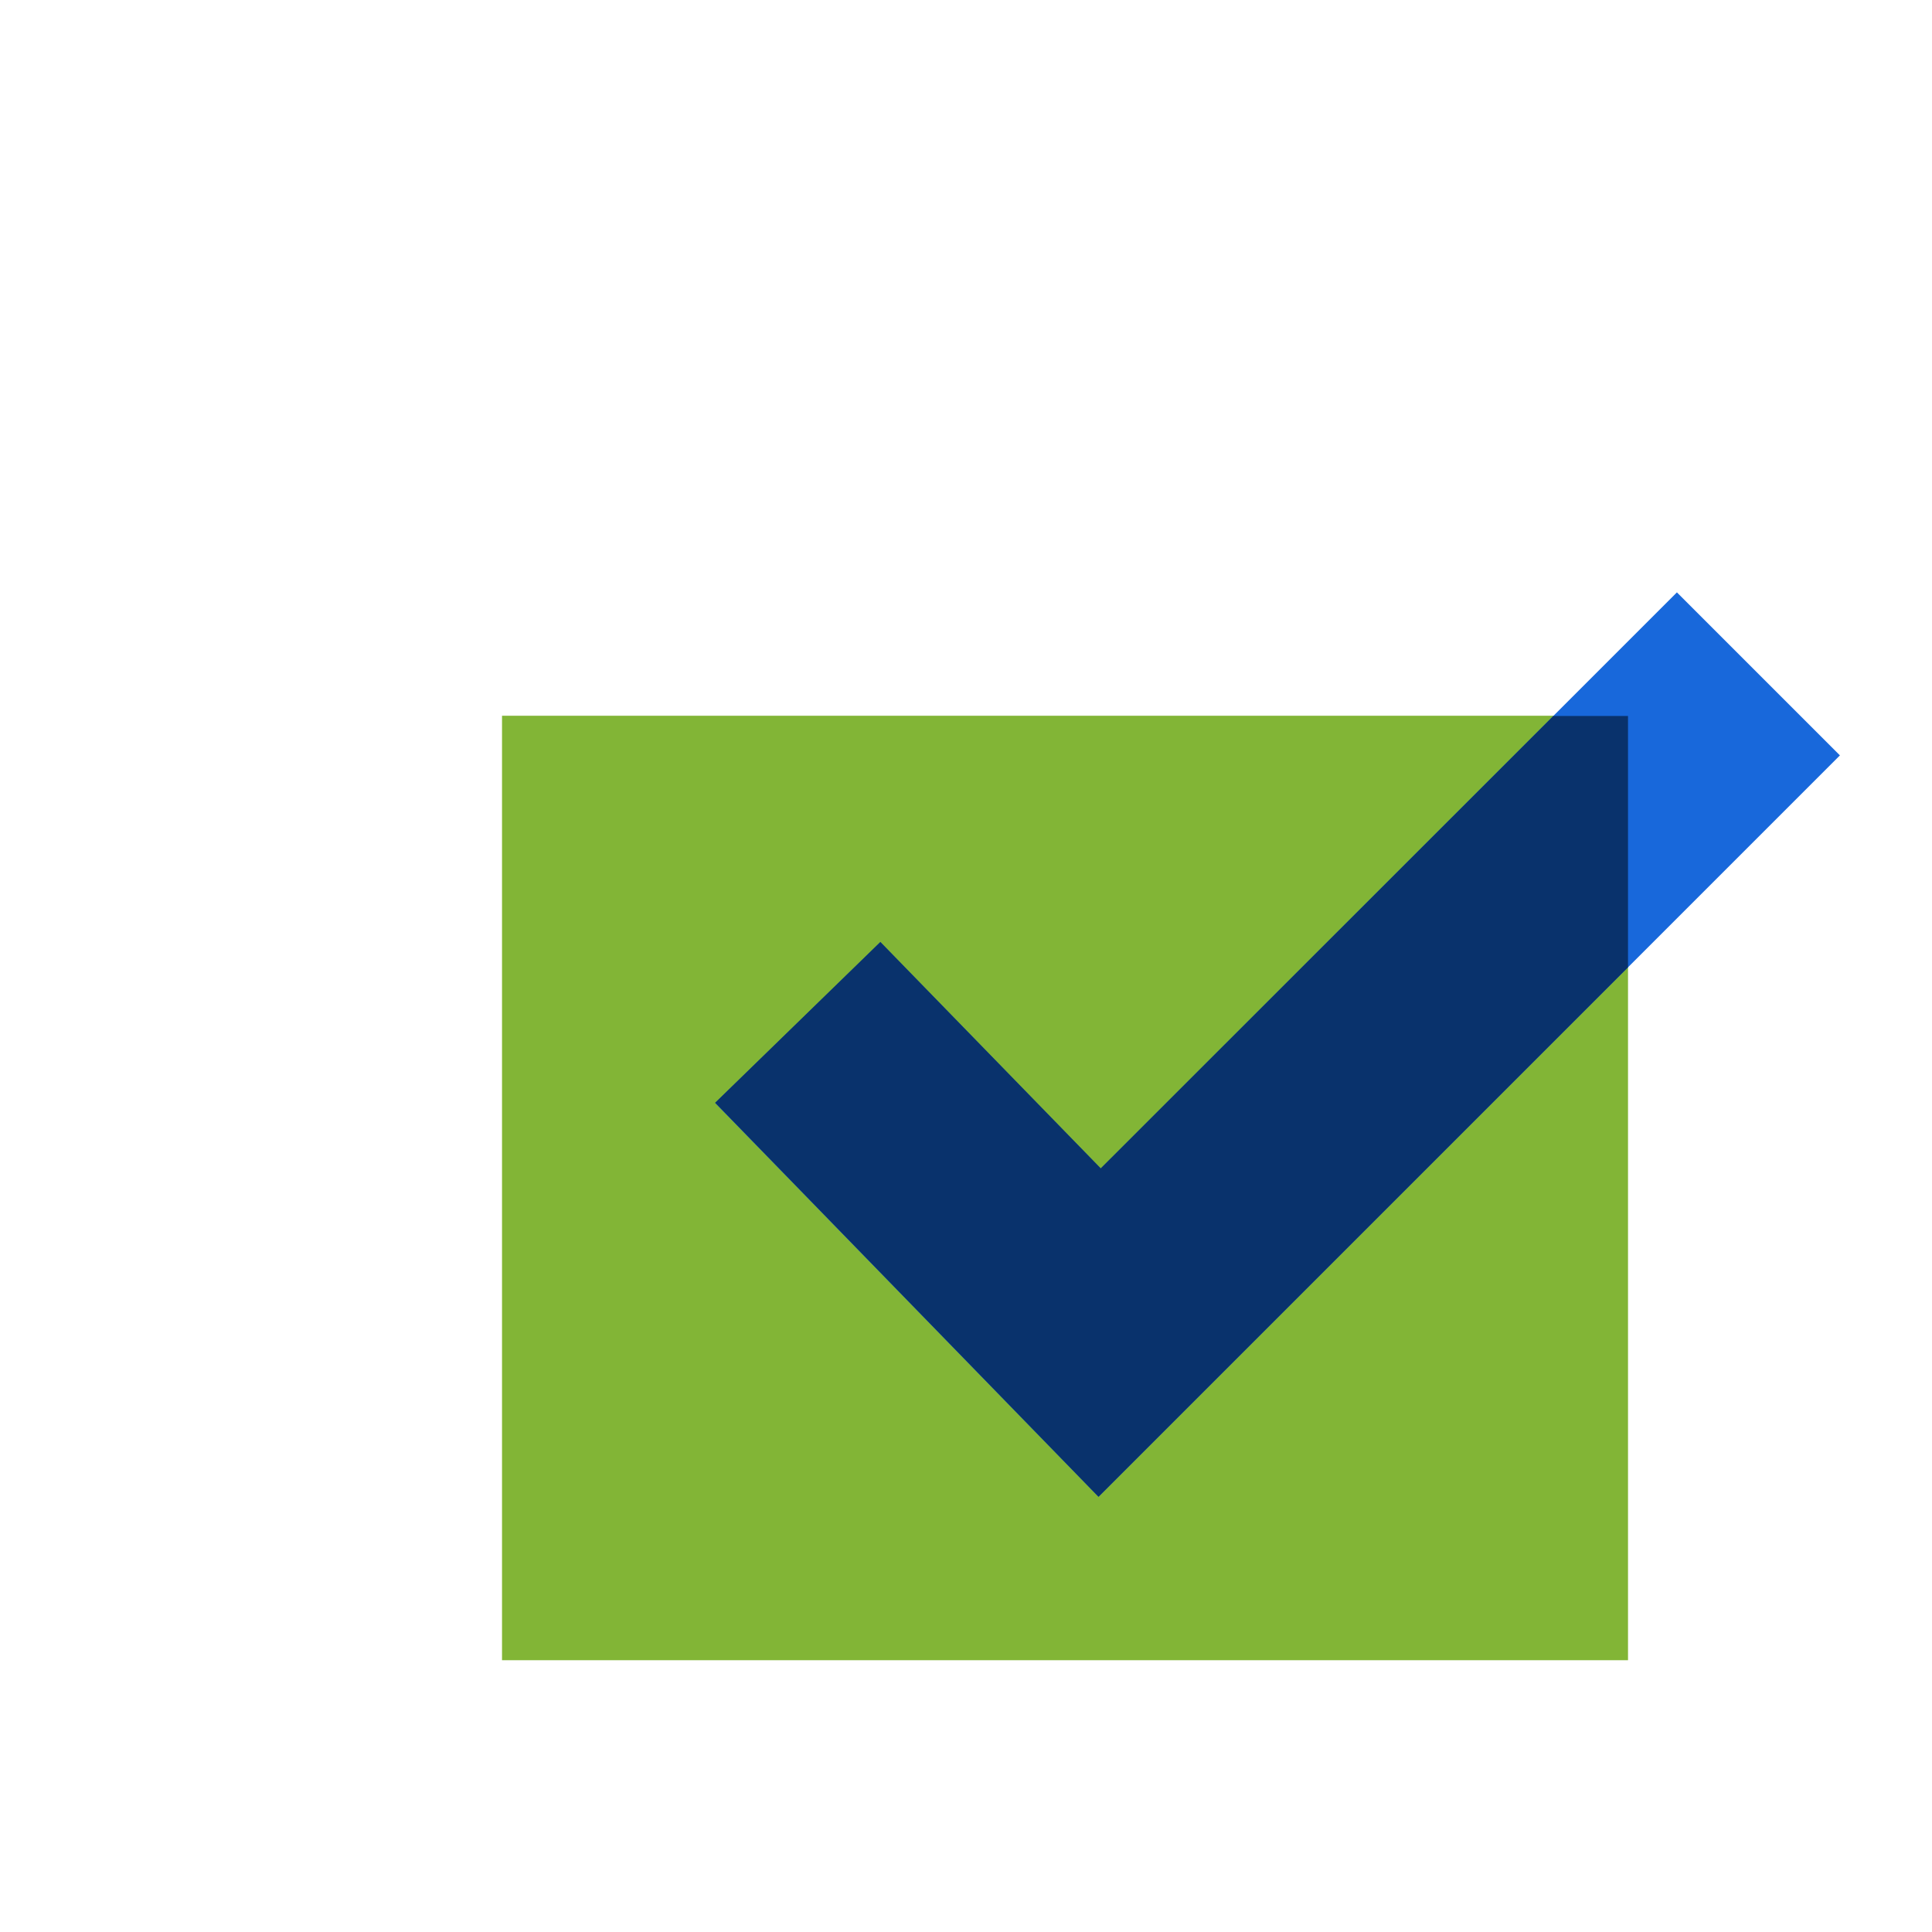 <svg width="96" height="96" viewBox="0 0 96 96" fill="none" xmlns="http://www.w3.org/2000/svg">
<path d="M80.895 35.565H24.945V82.495H80.895V35.565Z" fill="#82B536"/>
<path fill-rule="evenodd" clip-rule="evenodd" d="M91.425 37.535L54.585 74.375L35.535 54.805L43.745 46.815L54.695 58.065L83.325 29.435L91.425 37.535Z" fill="#1868DB"/>
<path fill-rule="evenodd" clip-rule="evenodd" d="M80.895 35.575V48.065L54.585 74.375L35.535 54.795L43.745 46.805L54.695 58.055L77.185 35.575H80.895Z" fill="#09326C"/>
</svg>
